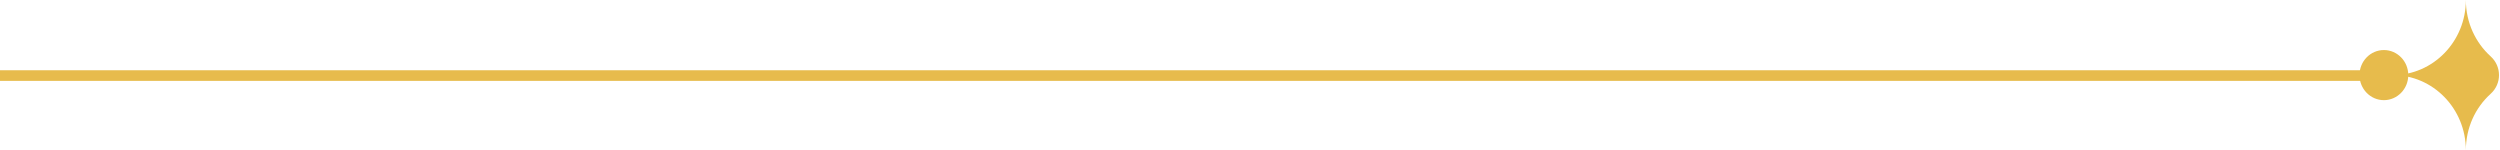 <svg xmlns="http://www.w3.org/2000/svg" width="1032" height="62" viewBox="0 0 1032 62" fill="none"><path d="M1017.91 8.65421e-05C1017.91 9.275 1021.88 17.594 1028.14 23.271C1032.74 27.431 1032.74 34.569 1028.14 38.729C1021.85 44.406 1017.91 52.725 1017.91 62C1017.91 44.884 1004.4 31 987.734 31C1004.4 31 1017.91 17.116 1017.91 8.65421e-05Z" fill="#E7BB4C"></path><path d="M974 31C974 25.295 978.514 20.657 984.068 20.657C989.622 20.657 994.136 25.295 994.136 31C994.136 36.705 989.622 41.343 984.068 41.343C978.514 41.343 974 36.705 974 31Z" fill="#E7BB4C"></path><path d="M0 33.383L979.341 33.383L979.341 28.998L3.83297e-07 28.998L0 33.383Z" fill="#E7BB4C"></path></svg>